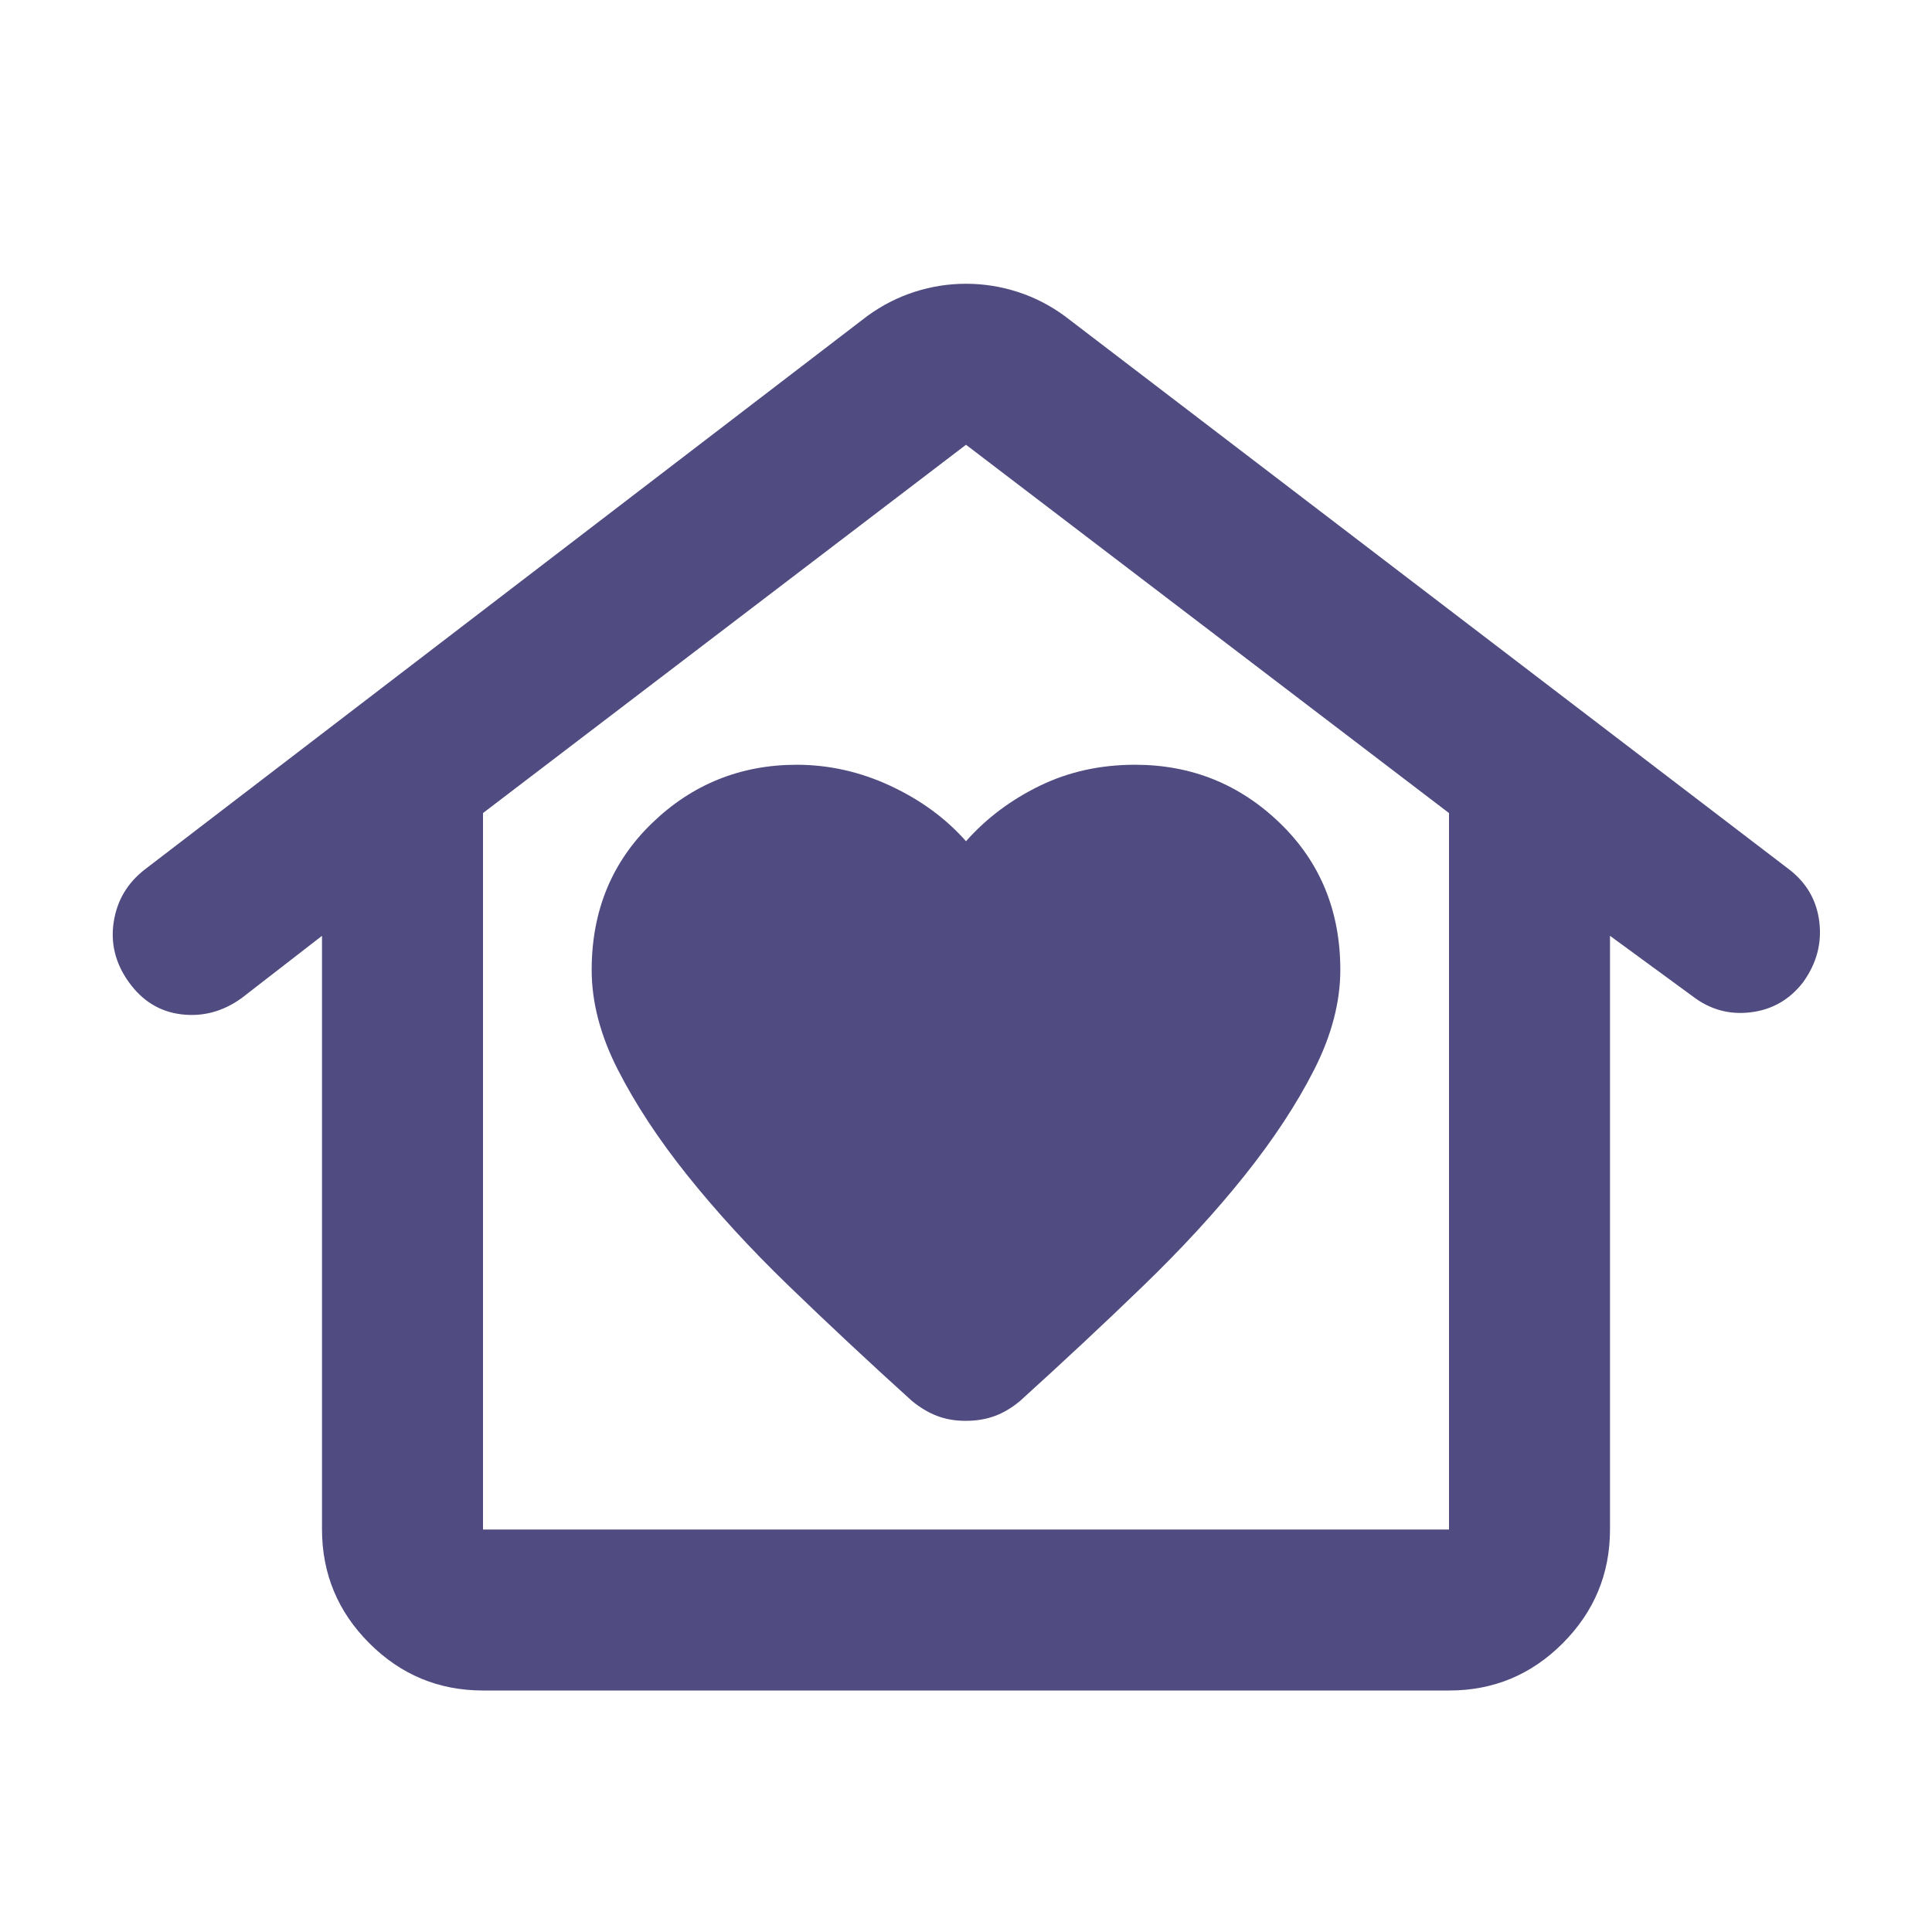 <?xml version="1.0" encoding="UTF-8"?> <svg xmlns="http://www.w3.org/2000/svg" width="24" height="24" viewBox="0 0 24 24" fill="none"><path d="M12 17.65C12.133 17.65 12.254 17.629 12.363 17.588C12.472 17.547 12.576 17.484 12.675 17.4C13.208 16.917 13.717 16.442 14.2 15.975C14.683 15.508 15.104 15.05 15.463 14.6C15.822 14.15 16.109 13.713 16.325 13.288C16.541 12.863 16.649 12.451 16.65 12.05C16.65 11.317 16.4 10.708 15.9 10.225C15.4 9.742 14.8 9.5 14.1 9.5C13.667 9.5 13.271 9.588 12.913 9.763C12.555 9.938 12.251 10.167 12 10.45C11.75 10.167 11.438 9.938 11.063 9.763C10.688 9.588 10.301 9.501 9.9 9.5C9.2 9.5 8.6 9.742 8.1 10.225C7.6 10.708 7.35 11.317 7.35 12.05C7.35 12.45 7.458 12.863 7.675 13.288C7.892 13.713 8.179 14.151 8.538 14.6C8.897 15.049 9.317 15.508 9.8 15.975C10.283 16.442 10.791 16.917 11.325 17.4C11.425 17.483 11.529 17.546 11.638 17.588C11.747 17.63 11.867 17.651 12 17.65ZM6 21C5.45 21 4.979 20.804 4.588 20.413C4.197 20.022 4.001 19.551 4 19V11.625L3 12.4C2.767 12.567 2.517 12.633 2.25 12.6C1.983 12.567 1.767 12.433 1.6 12.2C1.433 11.967 1.371 11.717 1.413 11.45C1.455 11.183 1.584 10.967 1.8 10.8L10.775 3.925C10.958 3.792 11.154 3.692 11.363 3.625C11.572 3.558 11.784 3.525 12 3.525C12.216 3.525 12.429 3.558 12.638 3.625C12.847 3.692 13.043 3.792 13.225 3.925L22.225 10.8C22.442 10.967 22.567 11.183 22.6 11.45C22.633 11.717 22.567 11.967 22.4 12.2C22.233 12.417 22.017 12.542 21.75 12.575C21.483 12.608 21.242 12.542 21.025 12.375L20 11.625V19C20 19.55 19.804 20.021 19.413 20.413C19.022 20.805 18.551 21.001 18 21H6ZM6 19H18V10.1L12 5.525L6 10.1V19Z" fill="#504B80"></path></svg> 